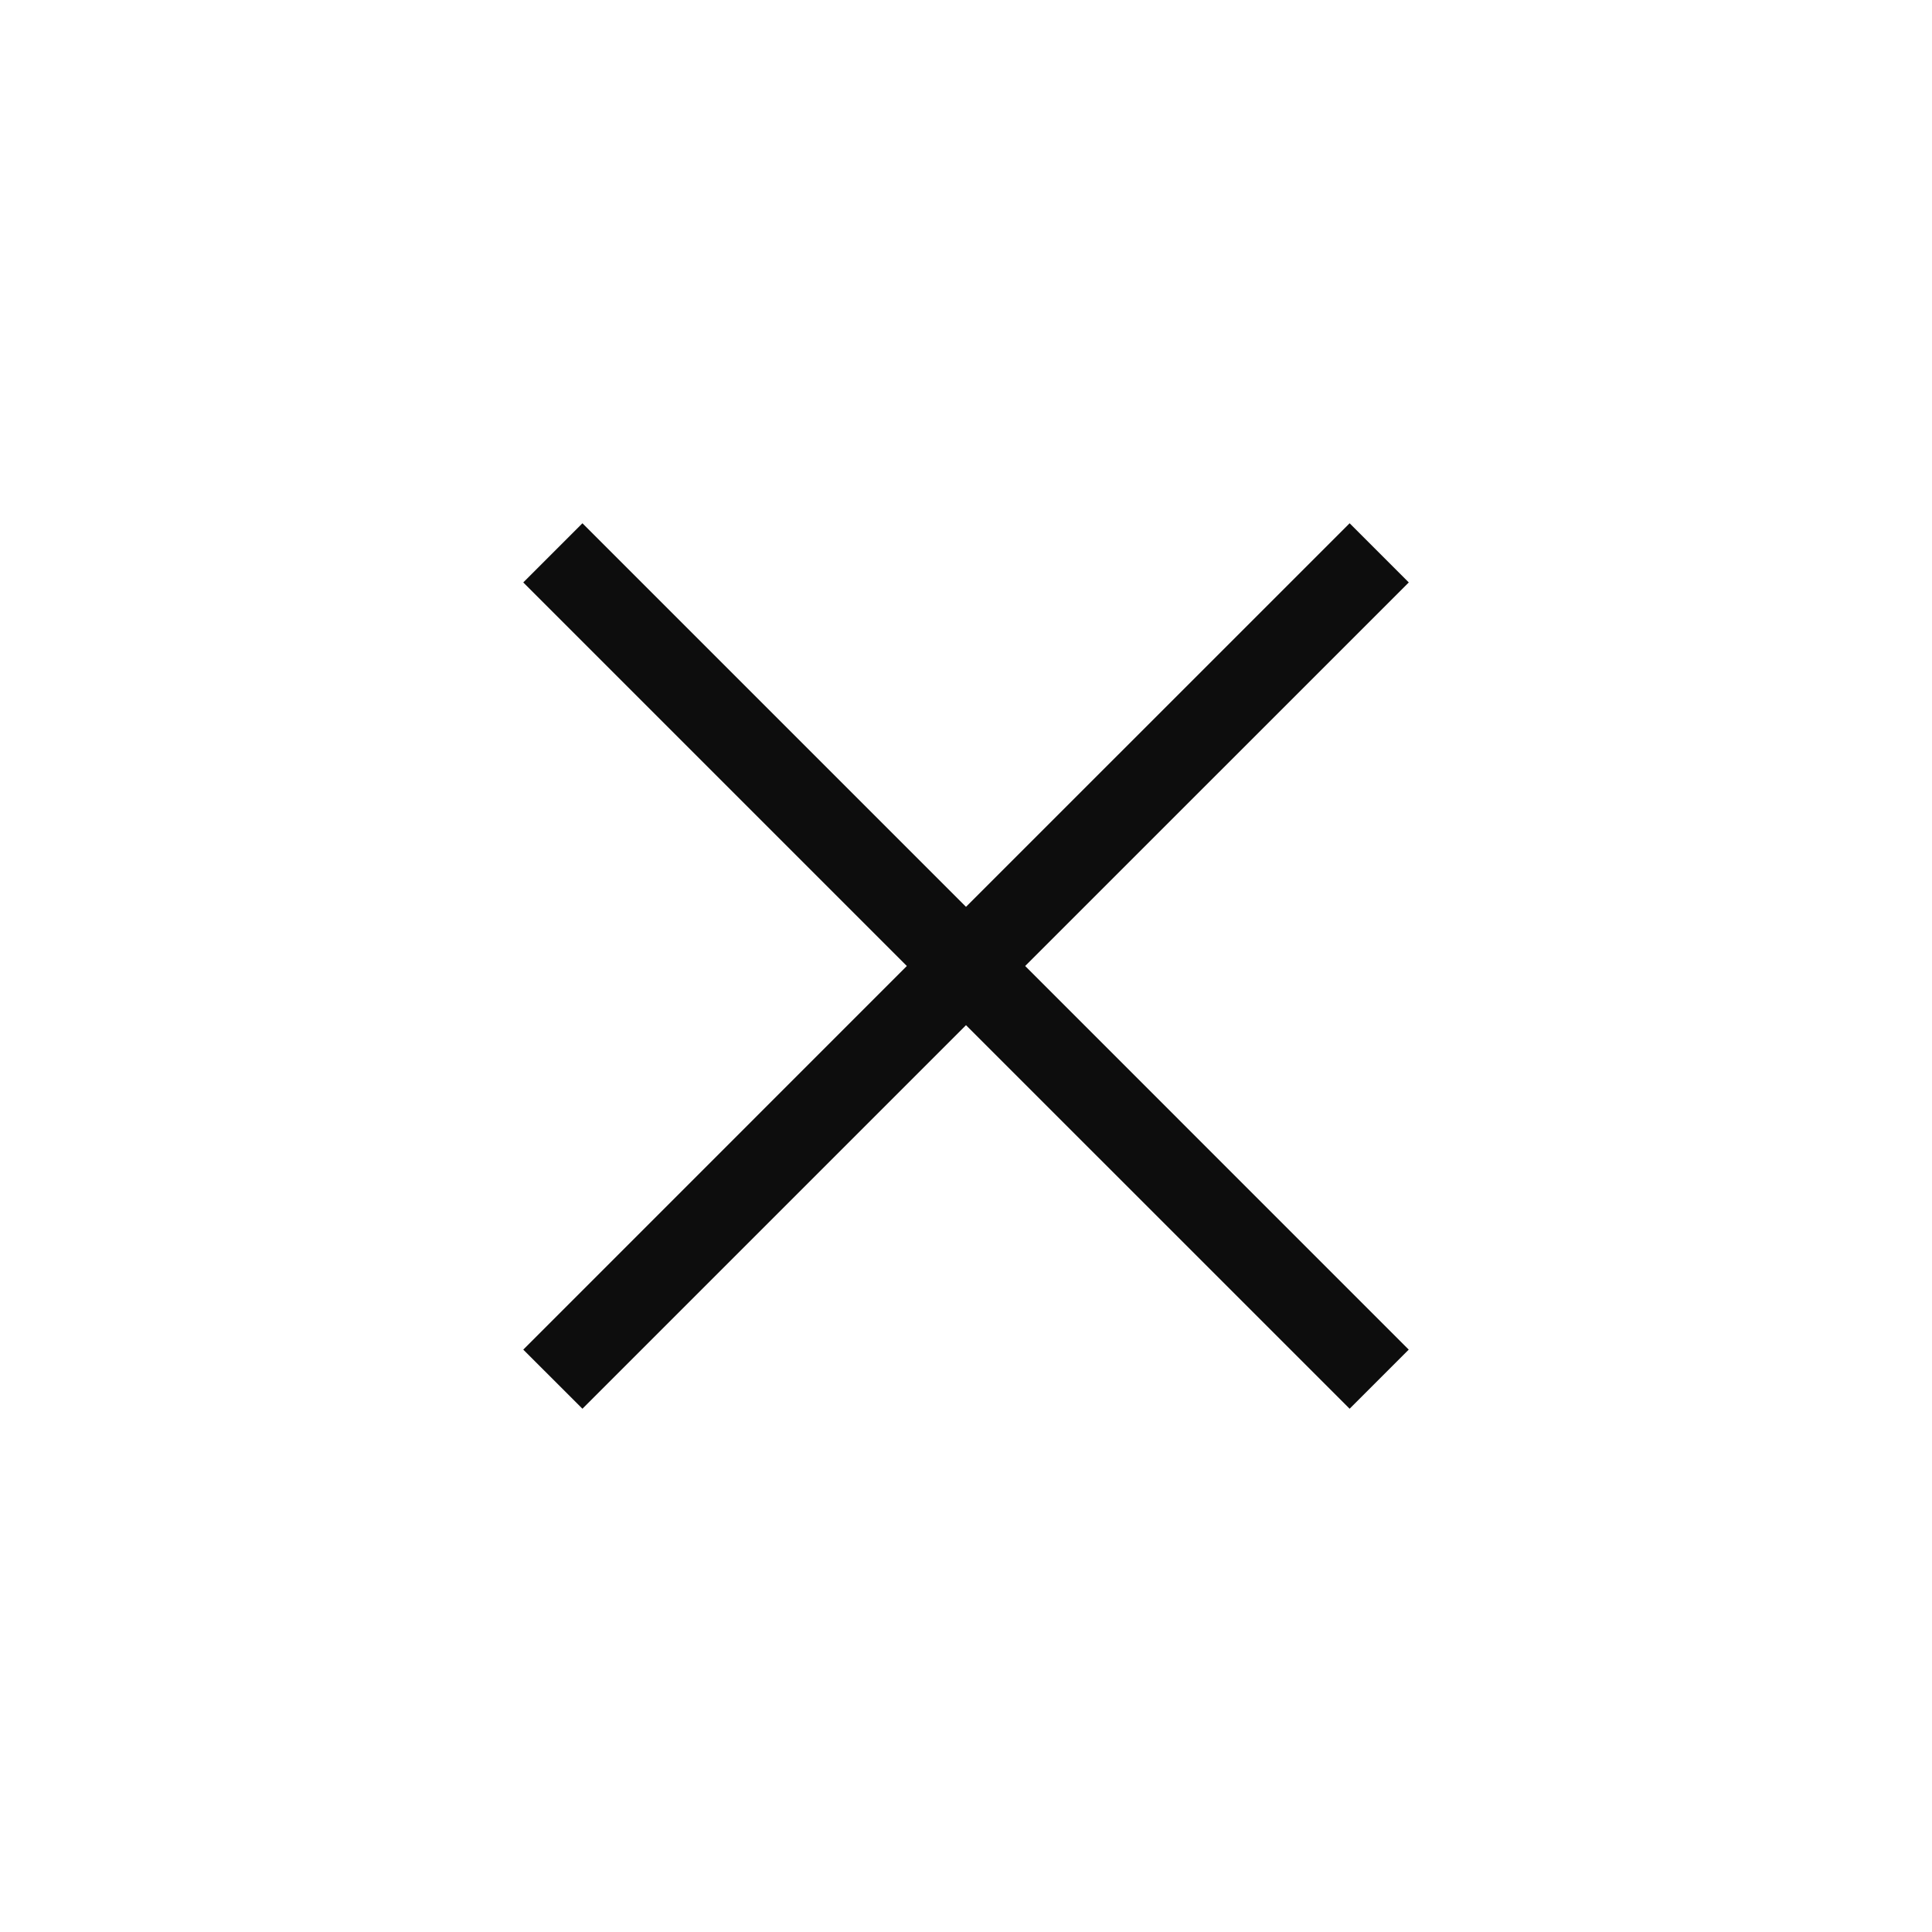<svg width="32" height="32" viewBox="0 0 32 32" fill="none" xmlns="http://www.w3.org/2000/svg">
<path fill-rule="evenodd" clip-rule="evenodd" d="M16 15.02L22.354 8.667L23.334 9.647L16.98 16L23.333 22.354L22.354 23.333L16 16.98L9.647 23.333L8.667 22.354L15.02 16L8.667 9.647L9.647 8.667L16 15.02Z" fill="#0D0D0D"/>
</svg>
